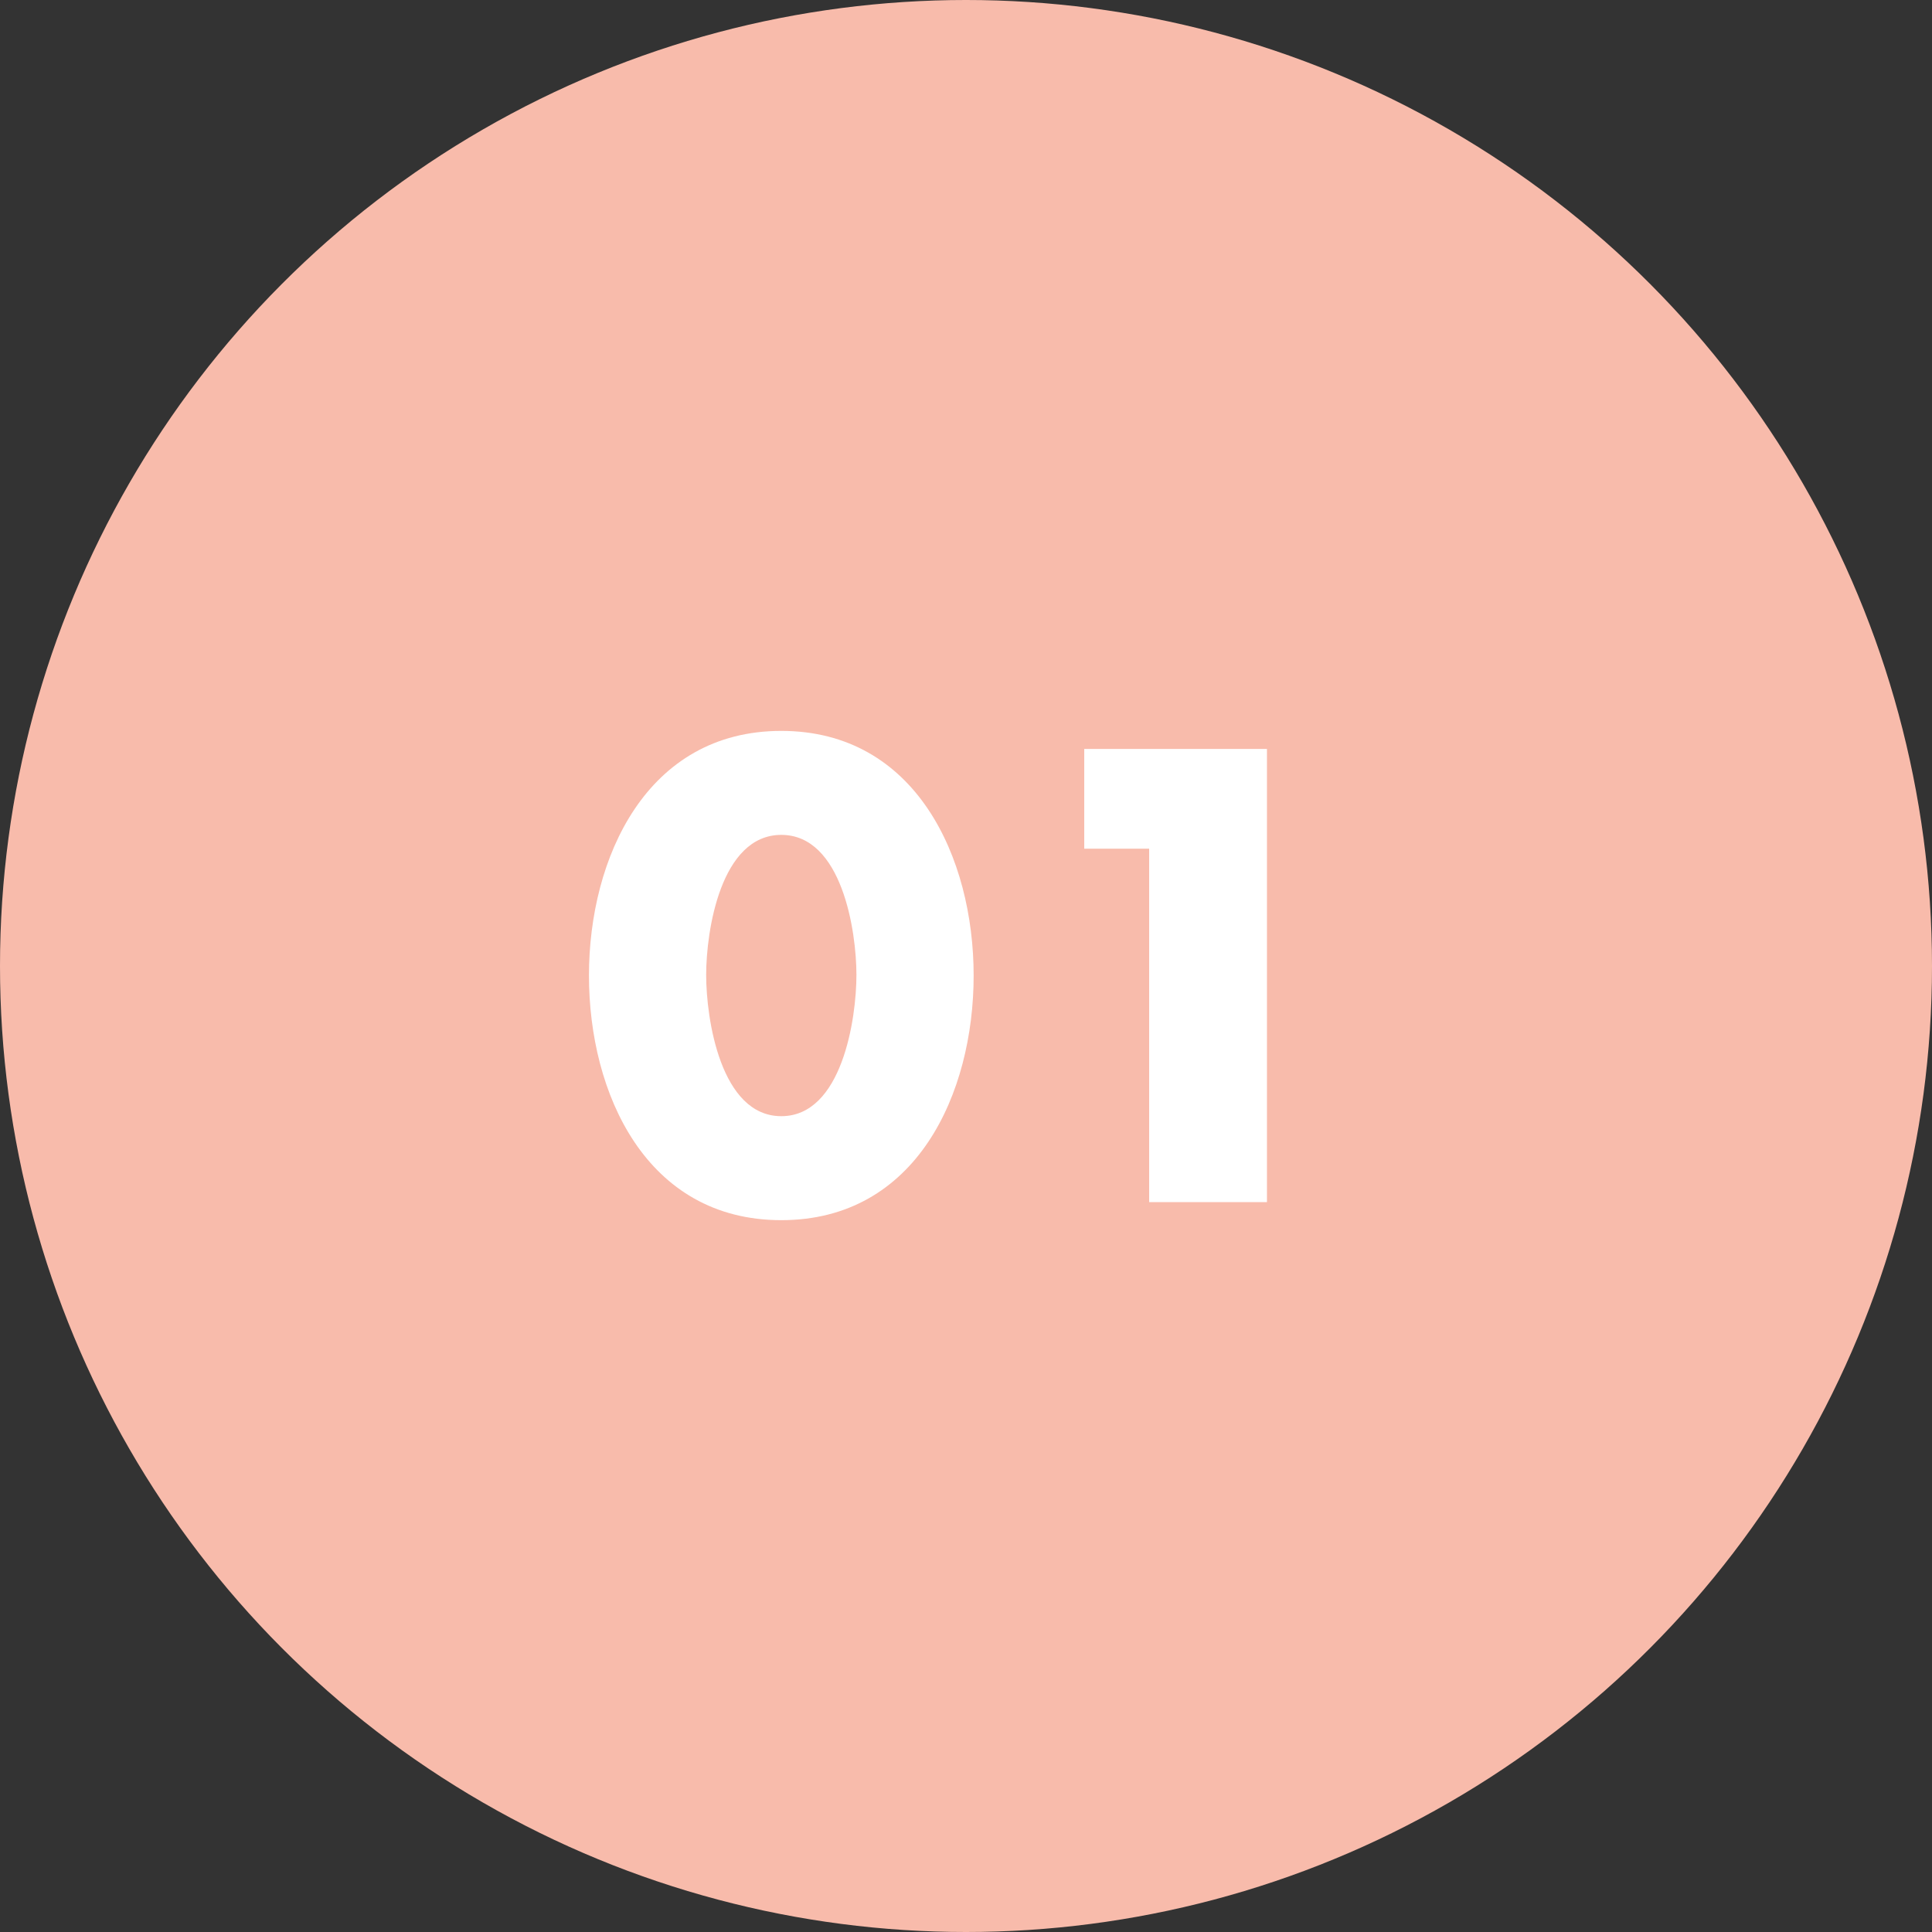 <?xml version="1.0" encoding="UTF-8" standalone="no"?>
<svg width="45px" height="45px" viewBox="0 0 45 45" version="1.1" xmlns="http://www.w3.org/2000/svg" xmlns:xlink="http://www.w3.org/1999/xlink">
    <rect x="0" y="0" width="45" height="45" fill="#333333" stroke="none"/>
    <!-- Generator: Sketch 50.2 (55047) - http://www.bohemiancoding.com/sketch -->
    <title>CHIFFRE</title>
    <desc>Created with Sketch.</desc>
    <defs></defs>
    <g id="Symbols" stroke="none" stroke-width="1" fill="none" fill-rule="evenodd">
        <g id="CHIFFRE">
            <g>
                <g id="Oval_CLAIRE" fill="#F8BBAB">
                    <circle id="Oval-Copy" cx="22.5" cy="22.5" r="22.5"></circle>
                </g>
                <path d="M18.198,17.024 C21.334,17.024 22.678,19.978 22.678,22.722 C22.678,25.466 21.348,28.42 18.198,28.42 C15.048,28.42 13.718,25.466 13.718,22.722 C13.718,19.978 15.062,17.024 18.198,17.024 Z M18.198,19.446 C16.784,19.446 16.448,21.686 16.448,22.708 C16.448,23.73 16.784,25.998 18.198,25.998 C19.612,25.998 19.948,23.73 19.948,22.708 C19.948,21.686 19.612,19.446 18.198,19.446 Z M26.766,19.768 L25.254,19.768 L25.254,17.444 L29.51,17.444 L29.51,28 L26.766,28 L26.766,19.768 Z" id="01" fill="#FFFFFF"></path>
            </g>
        </g>
    </g>
</svg>